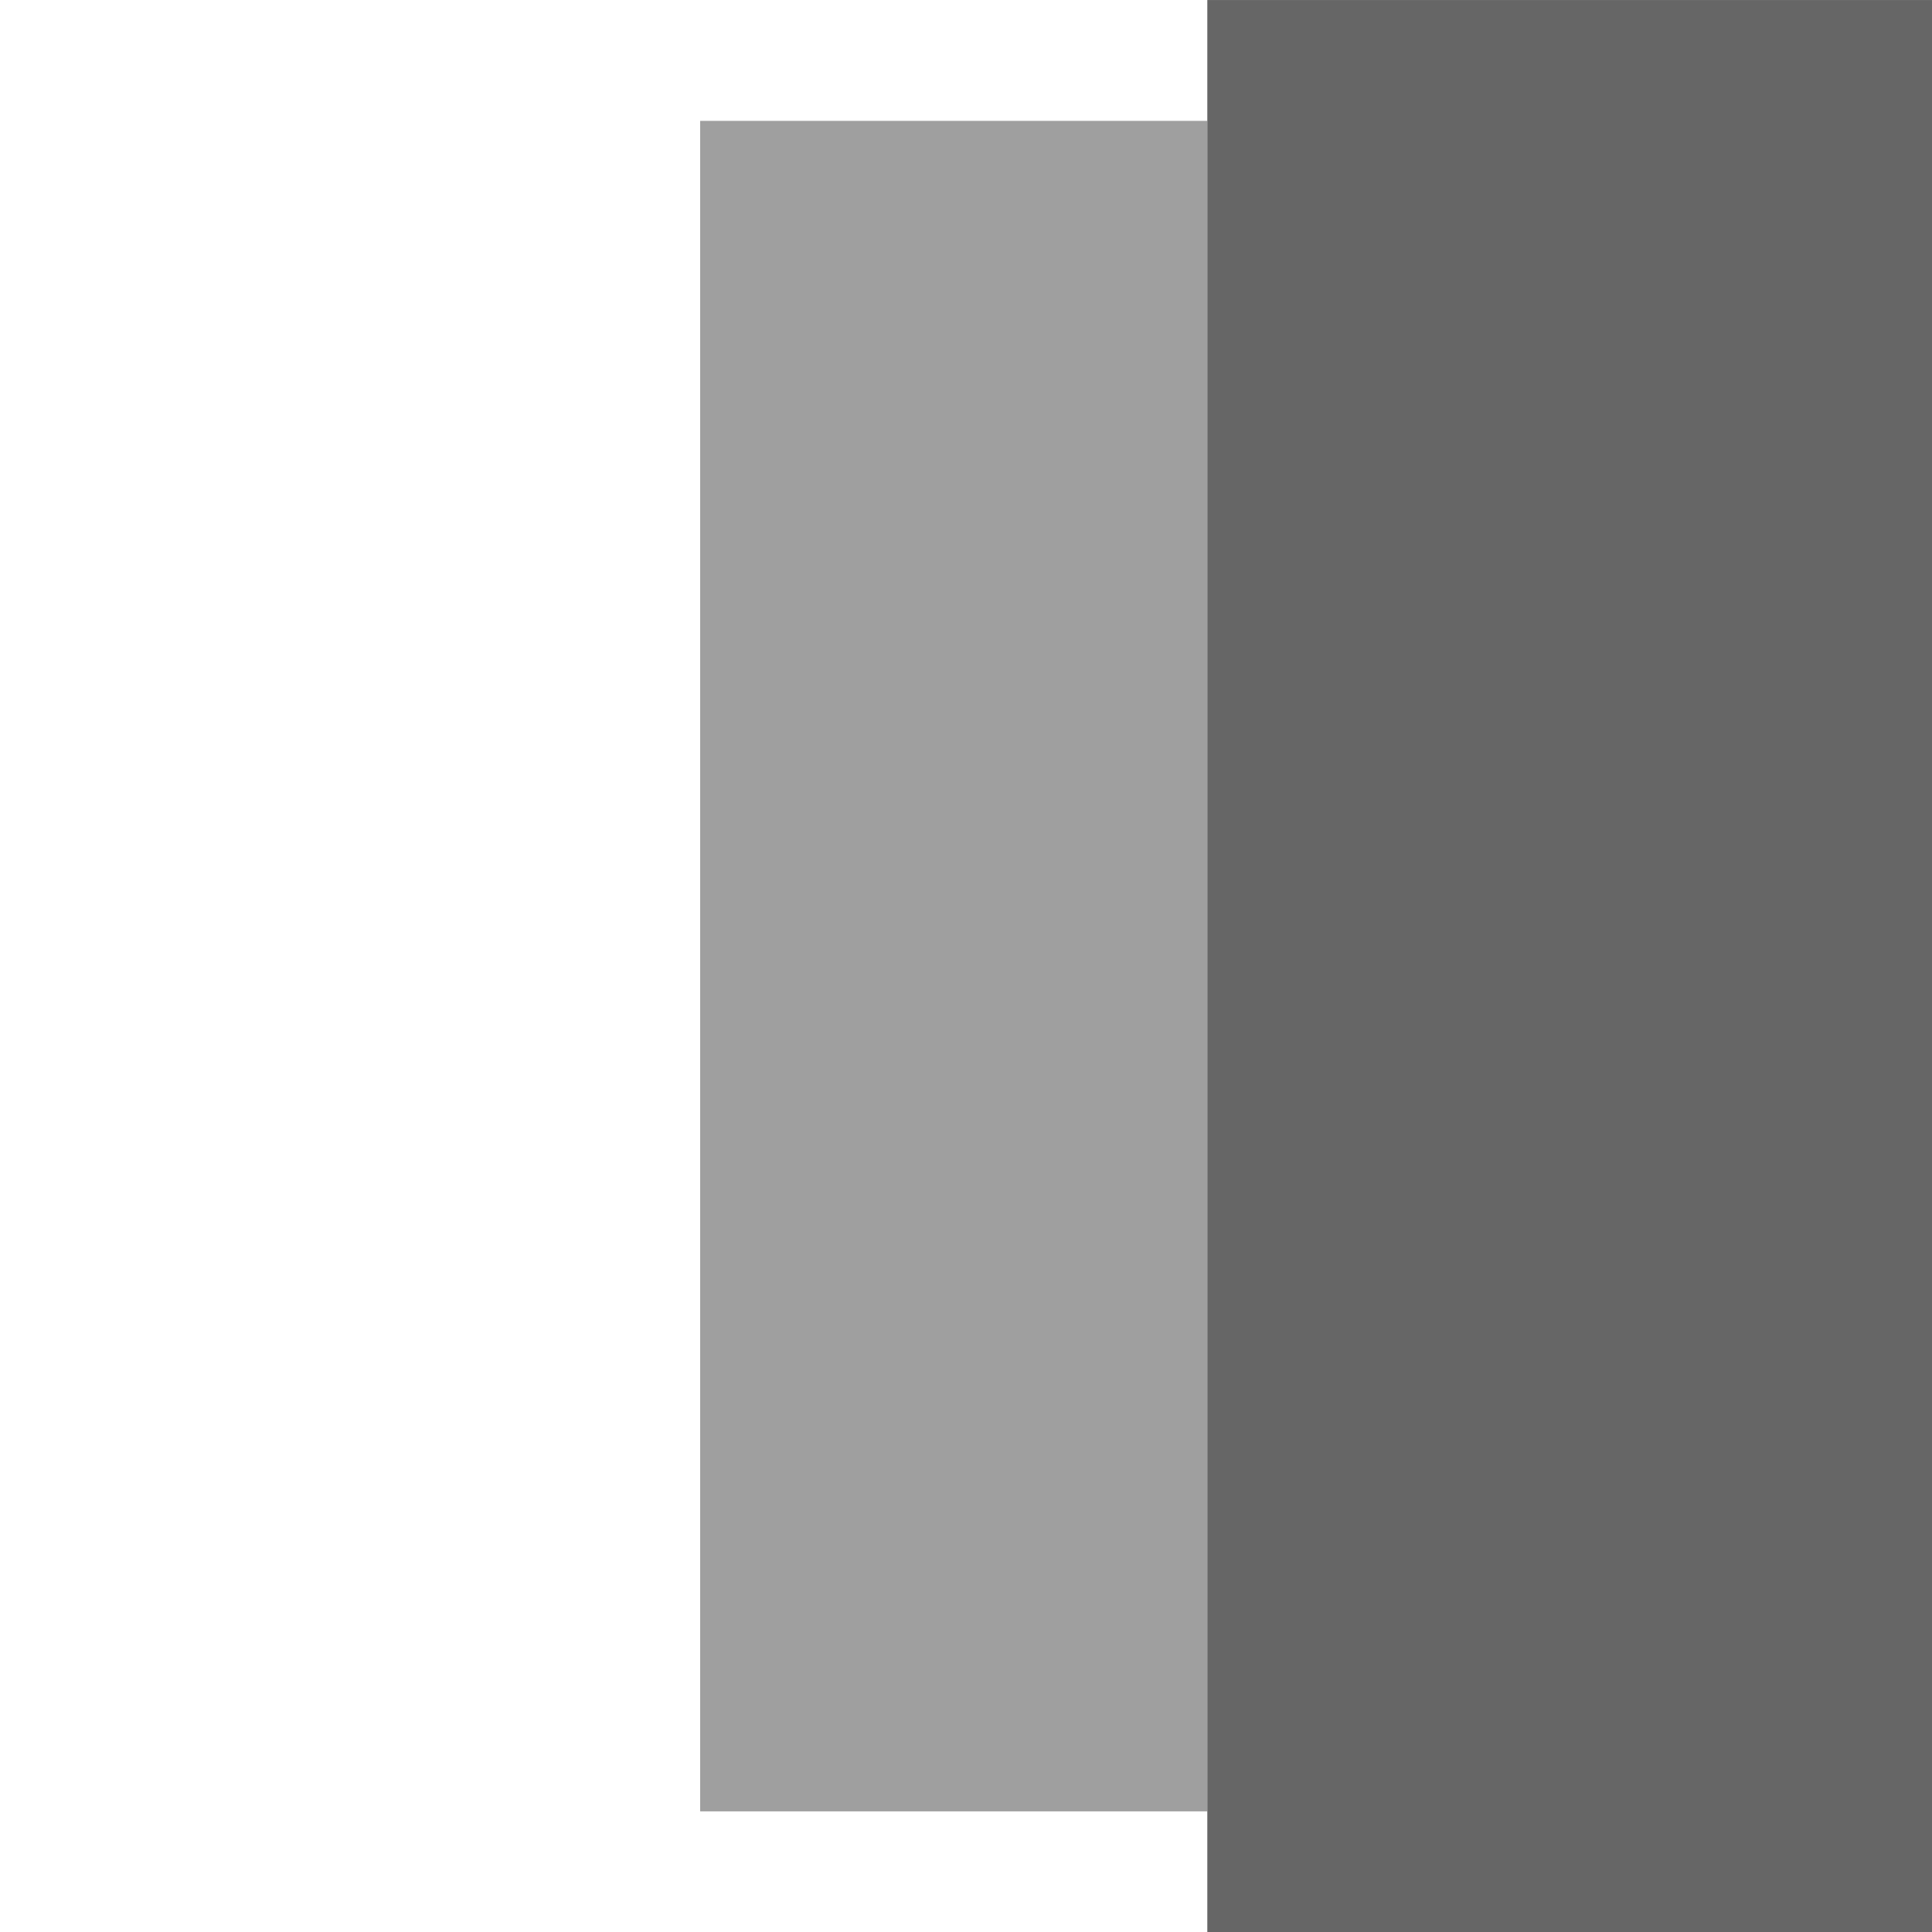 <?xml version="1.0" encoding="UTF-8"?>
<svg width="40" height="40" version="1.1" viewBox="0 0 10.583 10.583" xmlns="http://www.w3.org/2000/svg">
 <g transform="matrix(0,1,1,0,-6.665e-4,1.668e-4)">
  <path d="m9.922 3.836h-9.26v2.778h9.26z" fill="#9f9f9f"/>
  <path d="m10.583 6.614h-10.583v3.97h10.583z" fill="#666"/>
 </g>
</svg>
